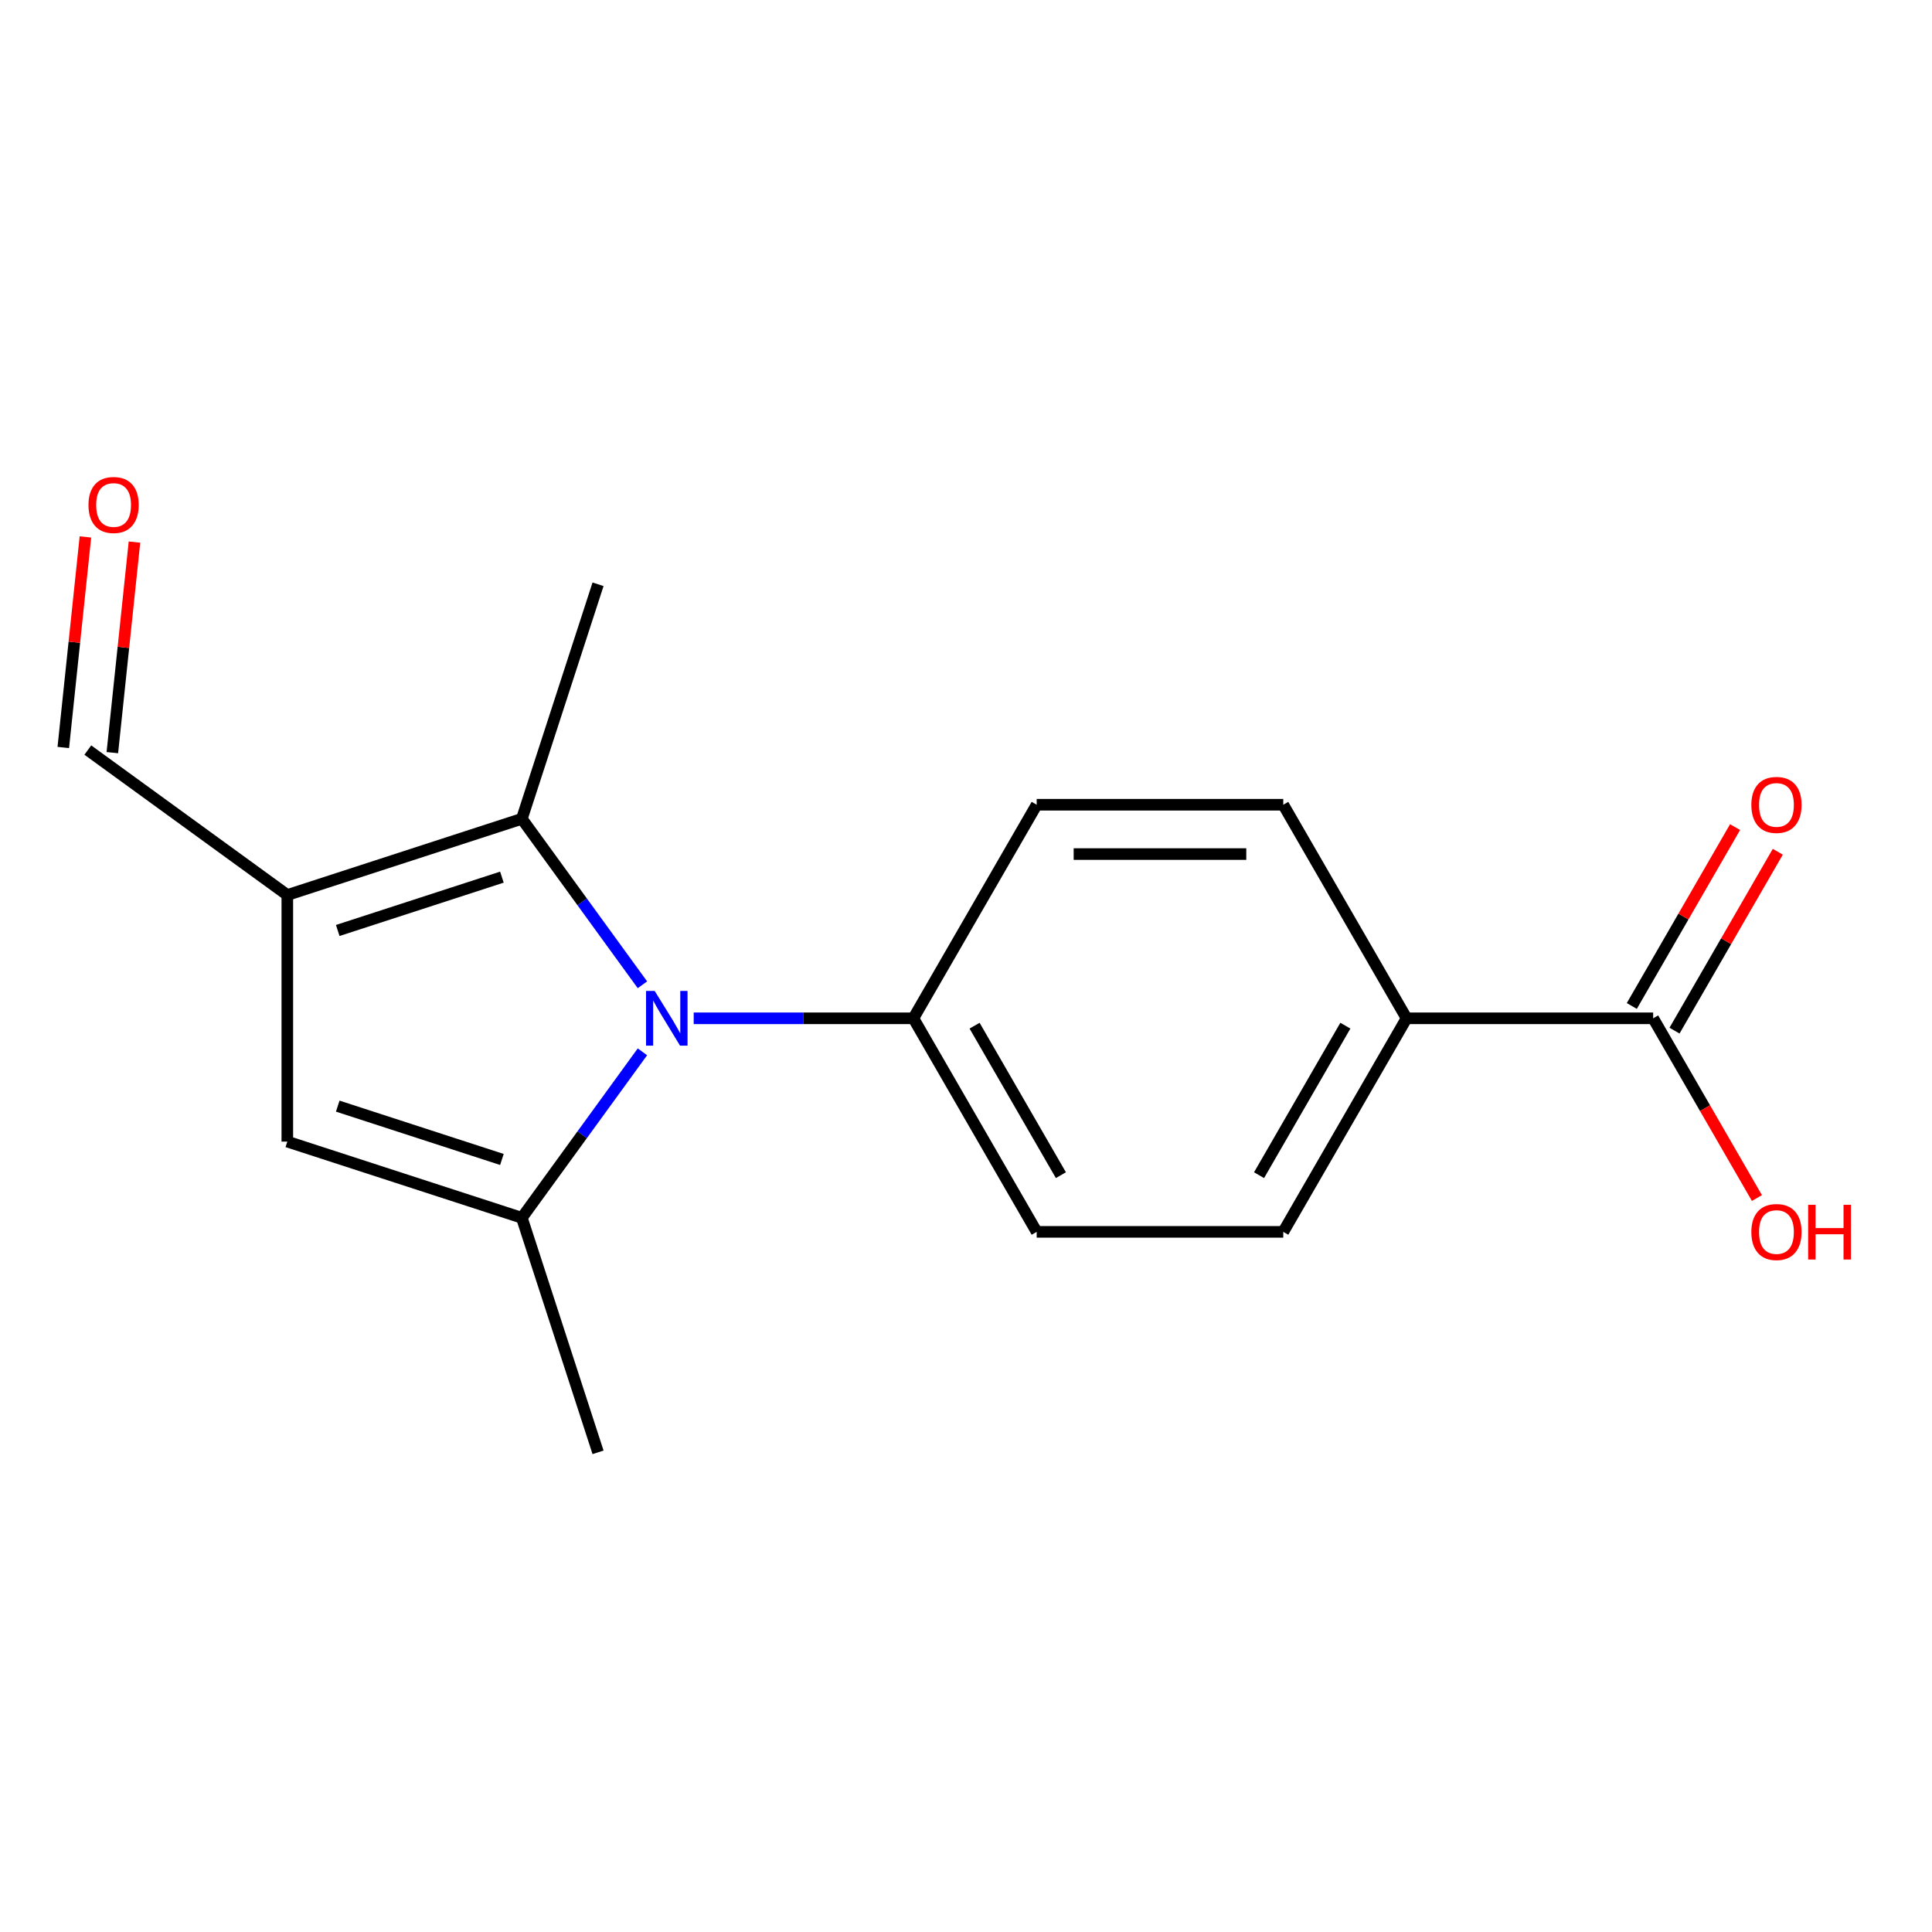 <?xml version='1.0' encoding='iso-8859-1'?>
<svg version='1.1' baseProfile='full'
              xmlns='http://www.w3.org/2000/svg'
                      xmlns:rdkit='http://www.rdkit.org/xml'
                      xmlns:xlink='http://www.w3.org/1999/xlink'
                  xml:space='preserve'
width='1000px' height='1000px' viewBox='0 0 1000 1000'>
<!-- END OF HEADER -->
<rect style='opacity:1.0;fill:#FFFFFF;stroke:none' width='1000' height='1000' x='0' y='0'> </rect>
<path class='bond-0' d='M 332.521,544.424 L 301.313,587.379' style='fill:none;fill-rule:evenodd;stroke:#0000FF;stroke-width:6px;stroke-linecap:butt;stroke-linejoin:miter;stroke-opacity:1' />
<path class='bond-0' d='M 301.313,587.379 L 270.105,630.333' style='fill:none;fill-rule:evenodd;stroke:#000000;stroke-width:6px;stroke-linecap:butt;stroke-linejoin:miter;stroke-opacity:1' />
<path class='bond-2' d='M 332.521,509.722 L 301.313,466.768' style='fill:none;fill-rule:evenodd;stroke:#0000FF;stroke-width:6px;stroke-linecap:butt;stroke-linejoin:miter;stroke-opacity:1' />
<path class='bond-2' d='M 301.313,466.768 L 270.105,423.813' style='fill:none;fill-rule:evenodd;stroke:#000000;stroke-width:6px;stroke-linecap:butt;stroke-linejoin:miter;stroke-opacity:1' />
<path class='bond-5' d='M 359.058,527.073 L 415.911,527.073' style='fill:none;fill-rule:evenodd;stroke:#0000FF;stroke-width:6px;stroke-linecap:butt;stroke-linejoin:miter;stroke-opacity:1' />
<path class='bond-5' d='M 415.911,527.073 L 472.764,527.073' style='fill:none;fill-rule:evenodd;stroke:#000000;stroke-width:6px;stroke-linecap:butt;stroke-linejoin:miter;stroke-opacity:1' />
<path class='bond-3' d='M 270.105,630.333 L 148.715,590.892' style='fill:none;fill-rule:evenodd;stroke:#000000;stroke-width:6px;stroke-linecap:butt;stroke-linejoin:miter;stroke-opacity:1' />
<path class='bond-3' d='M 259.784,600.139 L 174.812,572.53' style='fill:none;fill-rule:evenodd;stroke:#000000;stroke-width:6px;stroke-linecap:butt;stroke-linejoin:miter;stroke-opacity:1' />
<path class='bond-15' d='M 270.105,630.333 L 309.546,751.723' style='fill:none;fill-rule:evenodd;stroke:#000000;stroke-width:6px;stroke-linecap:butt;stroke-linejoin:miter;stroke-opacity:1' />
<path class='bond-1' d='M 148.715,463.255 L 270.105,423.813' style='fill:none;fill-rule:evenodd;stroke:#000000;stroke-width:6px;stroke-linecap:butt;stroke-linejoin:miter;stroke-opacity:1' />
<path class='bond-1' d='M 174.812,481.616 L 259.784,454.007' style='fill:none;fill-rule:evenodd;stroke:#000000;stroke-width:6px;stroke-linecap:butt;stroke-linejoin:miter;stroke-opacity:1' />
<path class='bond-7' d='M 148.715,463.255 L 45.455,388.232' style='fill:none;fill-rule:evenodd;stroke:#000000;stroke-width:6px;stroke-linecap:butt;stroke-linejoin:miter;stroke-opacity:1' />
<path class='bond-17' d='M 148.715,463.255 L 148.715,590.892' style='fill:none;fill-rule:evenodd;stroke:#000000;stroke-width:6px;stroke-linecap:butt;stroke-linejoin:miter;stroke-opacity:1' />
<path class='bond-16' d='M 270.105,423.813 L 309.546,302.423' style='fill:none;fill-rule:evenodd;stroke:#000000;stroke-width:6px;stroke-linecap:butt;stroke-linejoin:miter;stroke-opacity:1' />
<path class='bond-4' d='M 855.674,527.073 L 728.038,527.073' style='fill:none;fill-rule:evenodd;stroke:#000000;stroke-width:6px;stroke-linecap:butt;stroke-linejoin:miter;stroke-opacity:1' />
<path class='bond-8' d='M 866.728,533.455 L 893.455,487.162' style='fill:none;fill-rule:evenodd;stroke:#000000;stroke-width:6px;stroke-linecap:butt;stroke-linejoin:miter;stroke-opacity:1' />
<path class='bond-8' d='M 893.455,487.162 L 920.183,440.869' style='fill:none;fill-rule:evenodd;stroke:#FF0000;stroke-width:6px;stroke-linecap:butt;stroke-linejoin:miter;stroke-opacity:1' />
<path class='bond-8' d='M 844.621,520.691 L 871.348,474.398' style='fill:none;fill-rule:evenodd;stroke:#000000;stroke-width:6px;stroke-linecap:butt;stroke-linejoin:miter;stroke-opacity:1' />
<path class='bond-8' d='M 871.348,474.398 L 898.075,428.106' style='fill:none;fill-rule:evenodd;stroke:#FF0000;stroke-width:6px;stroke-linecap:butt;stroke-linejoin:miter;stroke-opacity:1' />
<path class='bond-14' d='M 855.674,527.073 L 882.529,573.586' style='fill:none;fill-rule:evenodd;stroke:#000000;stroke-width:6px;stroke-linecap:butt;stroke-linejoin:miter;stroke-opacity:1' />
<path class='bond-14' d='M 882.529,573.586 L 909.383,620.099' style='fill:none;fill-rule:evenodd;stroke:#FF0000;stroke-width:6px;stroke-linecap:butt;stroke-linejoin:miter;stroke-opacity:1' />
<path class='bond-9' d='M 472.764,527.073 L 536.583,416.537' style='fill:none;fill-rule:evenodd;stroke:#000000;stroke-width:6px;stroke-linecap:butt;stroke-linejoin:miter;stroke-opacity:1' />
<path class='bond-10' d='M 472.764,527.073 L 536.583,637.61' style='fill:none;fill-rule:evenodd;stroke:#000000;stroke-width:6px;stroke-linecap:butt;stroke-linejoin:miter;stroke-opacity:1' />
<path class='bond-10' d='M 504.444,530.89 L 549.117,608.266' style='fill:none;fill-rule:evenodd;stroke:#000000;stroke-width:6px;stroke-linecap:butt;stroke-linejoin:miter;stroke-opacity:1' />
<path class='bond-6' d='M 728.038,527.073 L 664.219,637.61' style='fill:none;fill-rule:evenodd;stroke:#000000;stroke-width:6px;stroke-linecap:butt;stroke-linejoin:miter;stroke-opacity:1' />
<path class='bond-6' d='M 696.358,530.89 L 651.685,608.266' style='fill:none;fill-rule:evenodd;stroke:#000000;stroke-width:6px;stroke-linecap:butt;stroke-linejoin:miter;stroke-opacity:1' />
<path class='bond-18' d='M 728.038,527.073 L 664.219,416.537' style='fill:none;fill-rule:evenodd;stroke:#000000;stroke-width:6px;stroke-linecap:butt;stroke-linejoin:miter;stroke-opacity:1' />
<path class='bond-13' d='M 58.148,389.566 L 63.876,335.073' style='fill:none;fill-rule:evenodd;stroke:#000000;stroke-width:6px;stroke-linecap:butt;stroke-linejoin:miter;stroke-opacity:1' />
<path class='bond-13' d='M 63.876,335.073 L 69.603,280.579' style='fill:none;fill-rule:evenodd;stroke:#FF0000;stroke-width:6px;stroke-linecap:butt;stroke-linejoin:miter;stroke-opacity:1' />
<path class='bond-13' d='M 32.761,386.898 L 38.488,332.404' style='fill:none;fill-rule:evenodd;stroke:#000000;stroke-width:6px;stroke-linecap:butt;stroke-linejoin:miter;stroke-opacity:1' />
<path class='bond-13' d='M 38.488,332.404 L 44.216,277.911' style='fill:none;fill-rule:evenodd;stroke:#FF0000;stroke-width:6px;stroke-linecap:butt;stroke-linejoin:miter;stroke-opacity:1' />
<path class='bond-11' d='M 536.583,416.537 L 664.219,416.537' style='fill:none;fill-rule:evenodd;stroke:#000000;stroke-width:6px;stroke-linecap:butt;stroke-linejoin:miter;stroke-opacity:1' />
<path class='bond-11' d='M 555.728,442.064 L 645.074,442.064' style='fill:none;fill-rule:evenodd;stroke:#000000;stroke-width:6px;stroke-linecap:butt;stroke-linejoin:miter;stroke-opacity:1' />
<path class='bond-12' d='M 536.583,637.61 L 664.219,637.61' style='fill:none;fill-rule:evenodd;stroke:#000000;stroke-width:6px;stroke-linecap:butt;stroke-linejoin:miter;stroke-opacity:1' />
<path  class='atom-0' d='M 338.868 512.913
L 348.148 527.913
Q 349.068 529.393, 350.548 532.073
Q 352.028 534.753, 352.108 534.913
L 352.108 512.913
L 355.868 512.913
L 355.868 541.233
L 351.988 541.233
L 342.028 524.833
Q 340.868 522.913, 339.628 520.713
Q 338.428 518.513, 338.068 517.833
L 338.068 541.233
L 334.388 541.233
L 334.388 512.913
L 338.868 512.913
' fill='#0000FF'/>
<path  class='atom-9' d='M 906.493 416.617
Q 906.493 409.817, 909.853 406.017
Q 913.213 402.217, 919.493 402.217
Q 925.773 402.217, 929.133 406.017
Q 932.493 409.817, 932.493 416.617
Q 932.493 423.497, 929.093 427.417
Q 925.693 431.297, 919.493 431.297
Q 913.253 431.297, 909.853 427.417
Q 906.493 423.537, 906.493 416.617
M 919.493 428.097
Q 923.813 428.097, 926.133 425.217
Q 928.493 422.297, 928.493 416.617
Q 928.493 411.057, 926.133 408.257
Q 923.813 405.417, 919.493 405.417
Q 915.173 405.417, 912.813 408.217
Q 910.493 411.017, 910.493 416.617
Q 910.493 422.337, 912.813 425.217
Q 915.173 428.097, 919.493 428.097
' fill='#FF0000'/>
<path  class='atom-14' d='M 45.796 261.374
Q 45.796 254.574, 49.156 250.774
Q 52.516 246.974, 58.796 246.974
Q 65.076 246.974, 68.436 250.774
Q 71.796 254.574, 71.796 261.374
Q 71.796 268.254, 68.396 272.174
Q 64.996 276.054, 58.796 276.054
Q 52.556 276.054, 49.156 272.174
Q 45.796 268.294, 45.796 261.374
M 58.796 272.854
Q 63.116 272.854, 65.436 269.974
Q 67.796 267.054, 67.796 261.374
Q 67.796 255.814, 65.436 253.014
Q 63.116 250.174, 58.796 250.174
Q 54.476 250.174, 52.116 252.974
Q 49.796 255.774, 49.796 261.374
Q 49.796 267.094, 52.116 269.974
Q 54.476 272.854, 58.796 272.854
' fill='#FF0000'/>
<path  class='atom-15' d='M 906.493 637.69
Q 906.493 630.89, 909.853 627.09
Q 913.213 623.29, 919.493 623.29
Q 925.773 623.29, 929.133 627.09
Q 932.493 630.89, 932.493 637.69
Q 932.493 644.57, 929.093 648.49
Q 925.693 652.37, 919.493 652.37
Q 913.253 652.37, 909.853 648.49
Q 906.493 644.61, 906.493 637.69
M 919.493 649.17
Q 923.813 649.17, 926.133 646.29
Q 928.493 643.37, 928.493 637.69
Q 928.493 632.13, 926.133 629.33
Q 923.813 626.49, 919.493 626.49
Q 915.173 626.49, 912.813 629.29
Q 910.493 632.09, 910.493 637.69
Q 910.493 643.41, 912.813 646.29
Q 915.173 649.17, 919.493 649.17
' fill='#FF0000'/>
<path  class='atom-15' d='M 935.893 623.61
L 939.733 623.61
L 939.733 635.65
L 954.213 635.65
L 954.213 623.61
L 958.053 623.61
L 958.053 651.93
L 954.213 651.93
L 954.213 638.85
L 939.733 638.85
L 939.733 651.93
L 935.893 651.93
L 935.893 623.61
' fill='#FF0000'/>
</svg>
